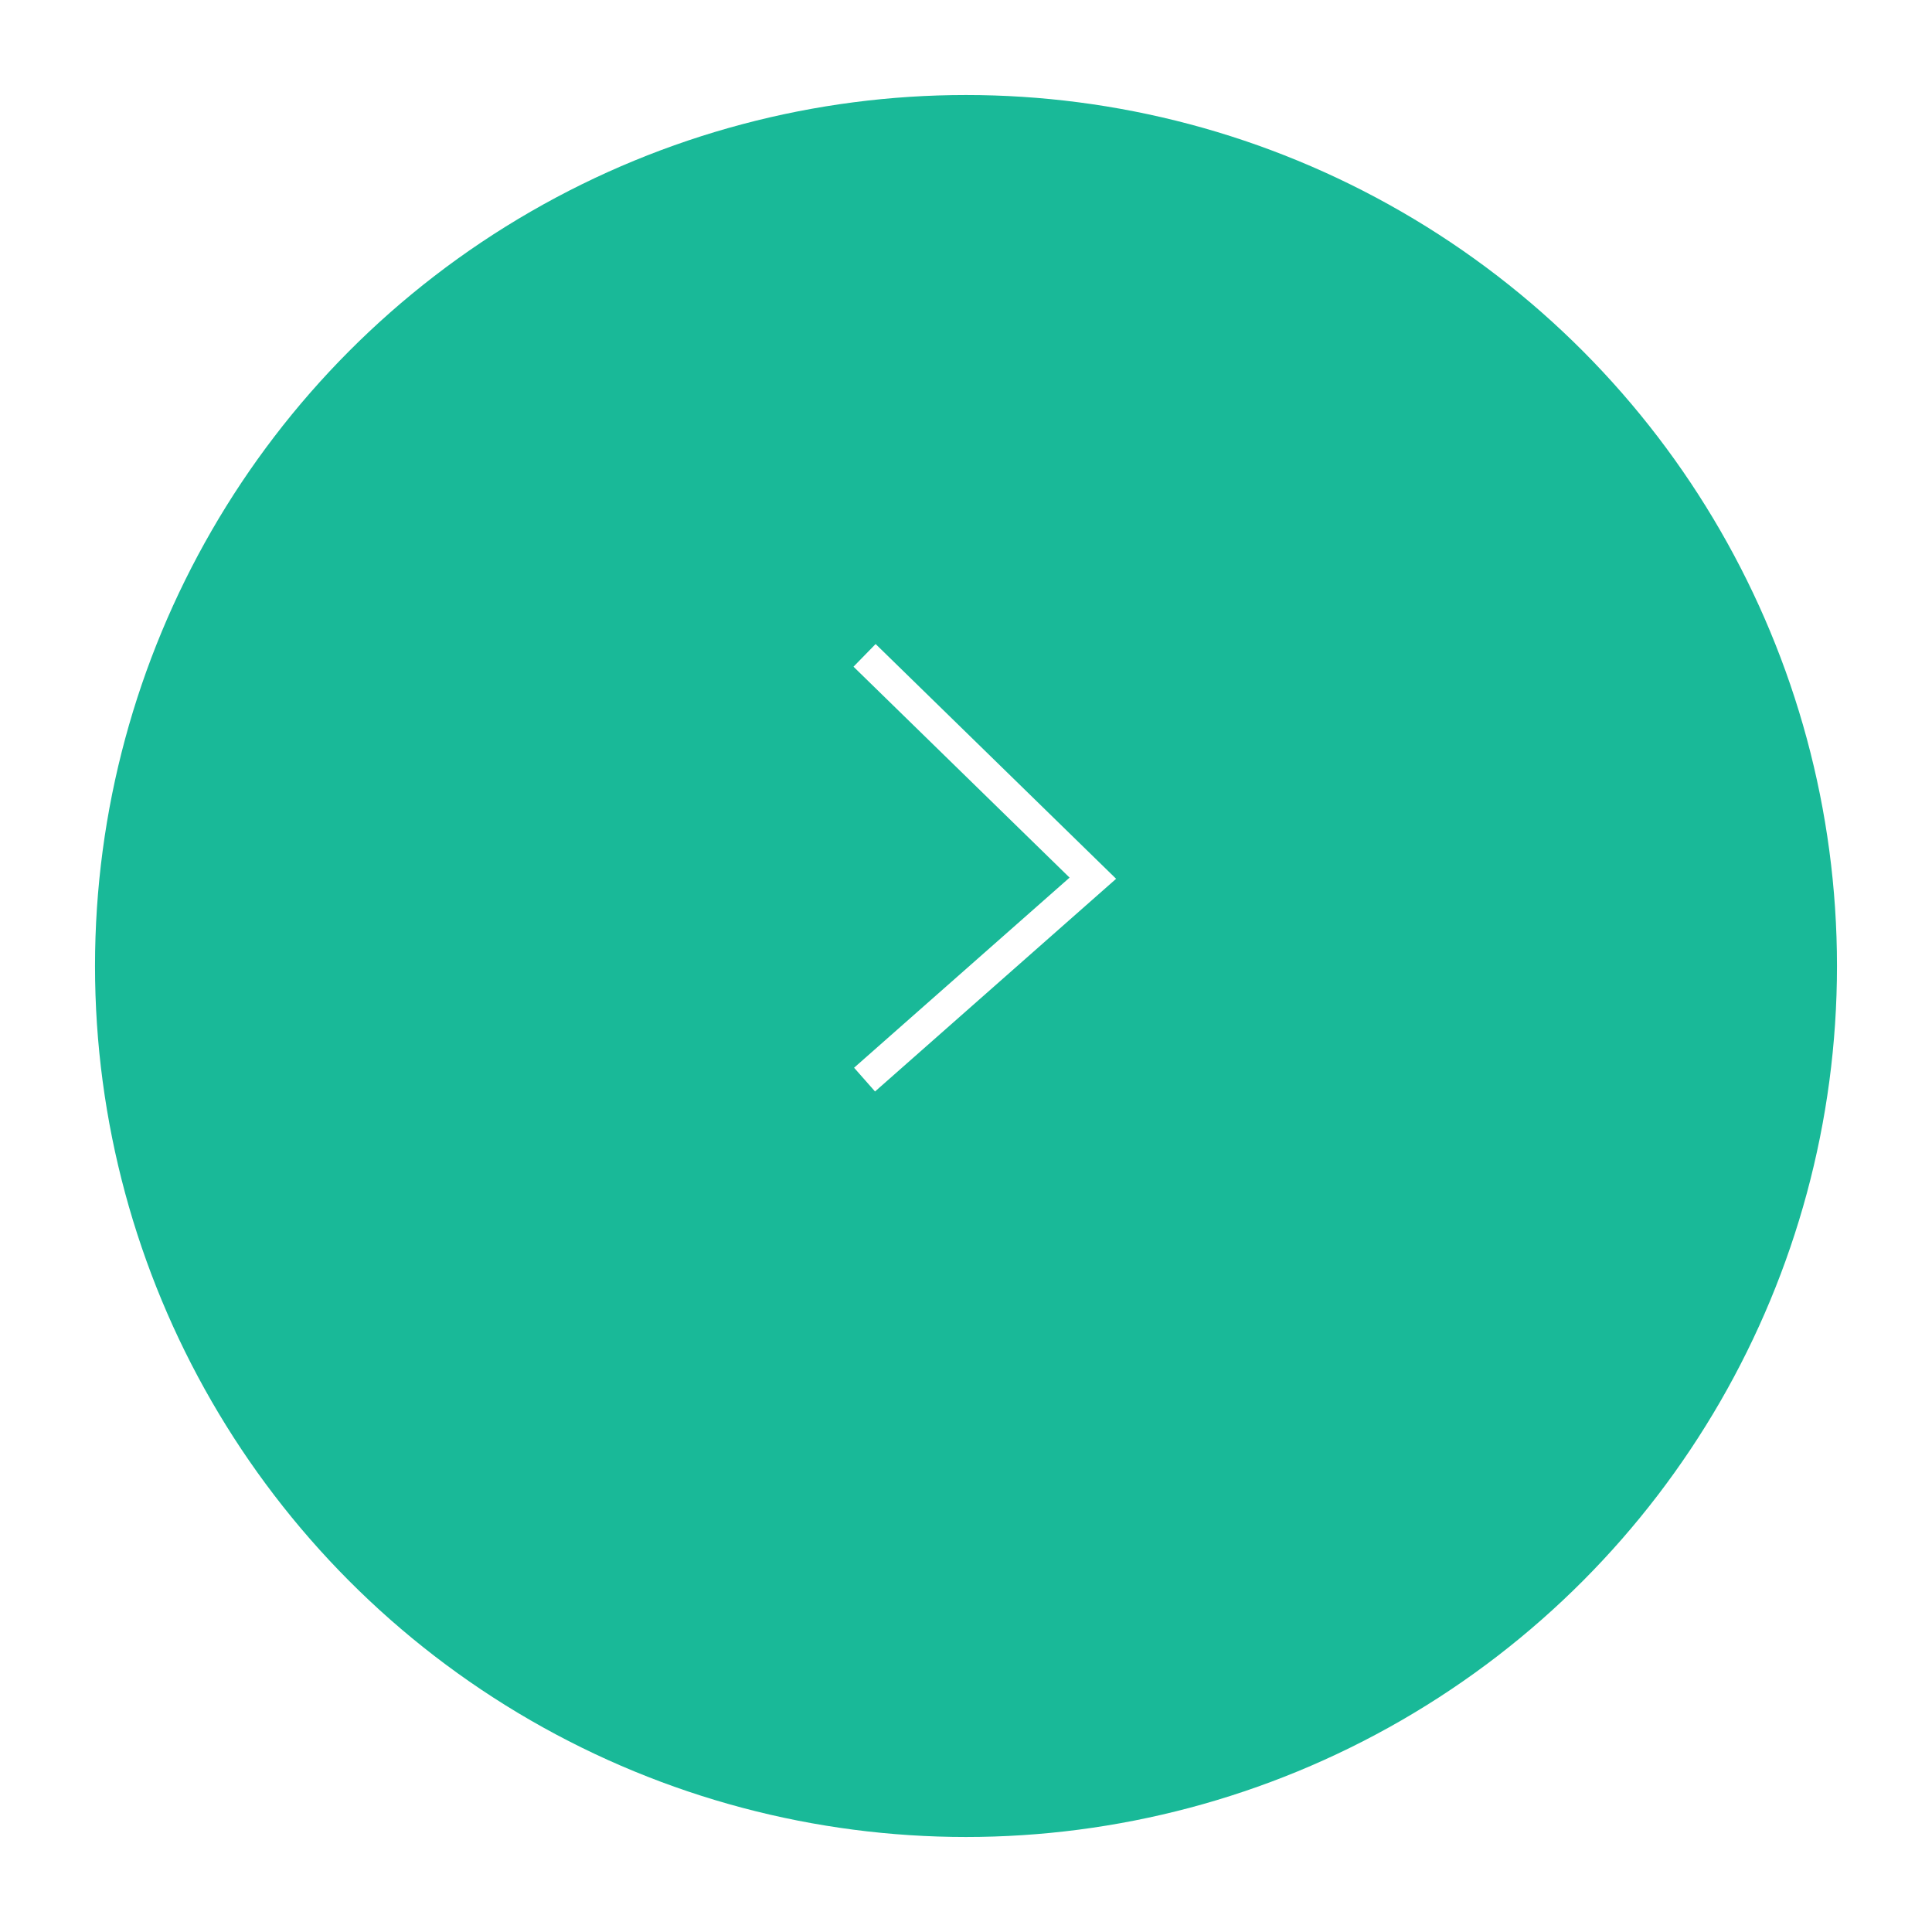 <?xml version="1.0" encoding="UTF-8"?>
<svg xmlns="http://www.w3.org/2000/svg" width="61" height="61" viewBox="0 0 61 61" fill="none">
  <g filter="url(#filter0_d_29_186)">
    <circle cx="30.5" cy="27.5" r="27.5" fill="#19B998"></circle>
  </g>
  <path d="M27.297 34.087L34.505 27.728L27.297 20.692" stroke="white"></path>
  <defs>
    <filter id="filter0_d_29_186" x="0" y="0" width="61" height="61" color-interpolation-filters="sRGB">
      <feFlood flood-opacity="0" result="BackgroundImageFix"></feFlood>
      <feColorMatrix in="SourceAlpha" type="matrix" values="0 0 0 0 0 0 0 0 0 0 0 0 0 0 0 0 0 0 127 0" result="hardAlpha"></feColorMatrix>
      <feOffset dy="3"></feOffset>
      <feGaussianBlur stdDeviation="1.5"></feGaussianBlur>
      <feComposite in2="hardAlpha" operator="out"></feComposite>
      <feColorMatrix type="matrix" values="0 0 0 0 0 0 0 0 0 0 0 0 0 0 0 0 0 0 0.161 0"></feColorMatrix>
      <feBlend mode="normal" in2="BackgroundImageFix" result="effect1_dropShadow_29_186"></feBlend>
      <feBlend mode="normal" in="SourceGraphic" in2="effect1_dropShadow_29_186" result="shape"></feBlend>
    </filter>
  </defs>
</svg>
